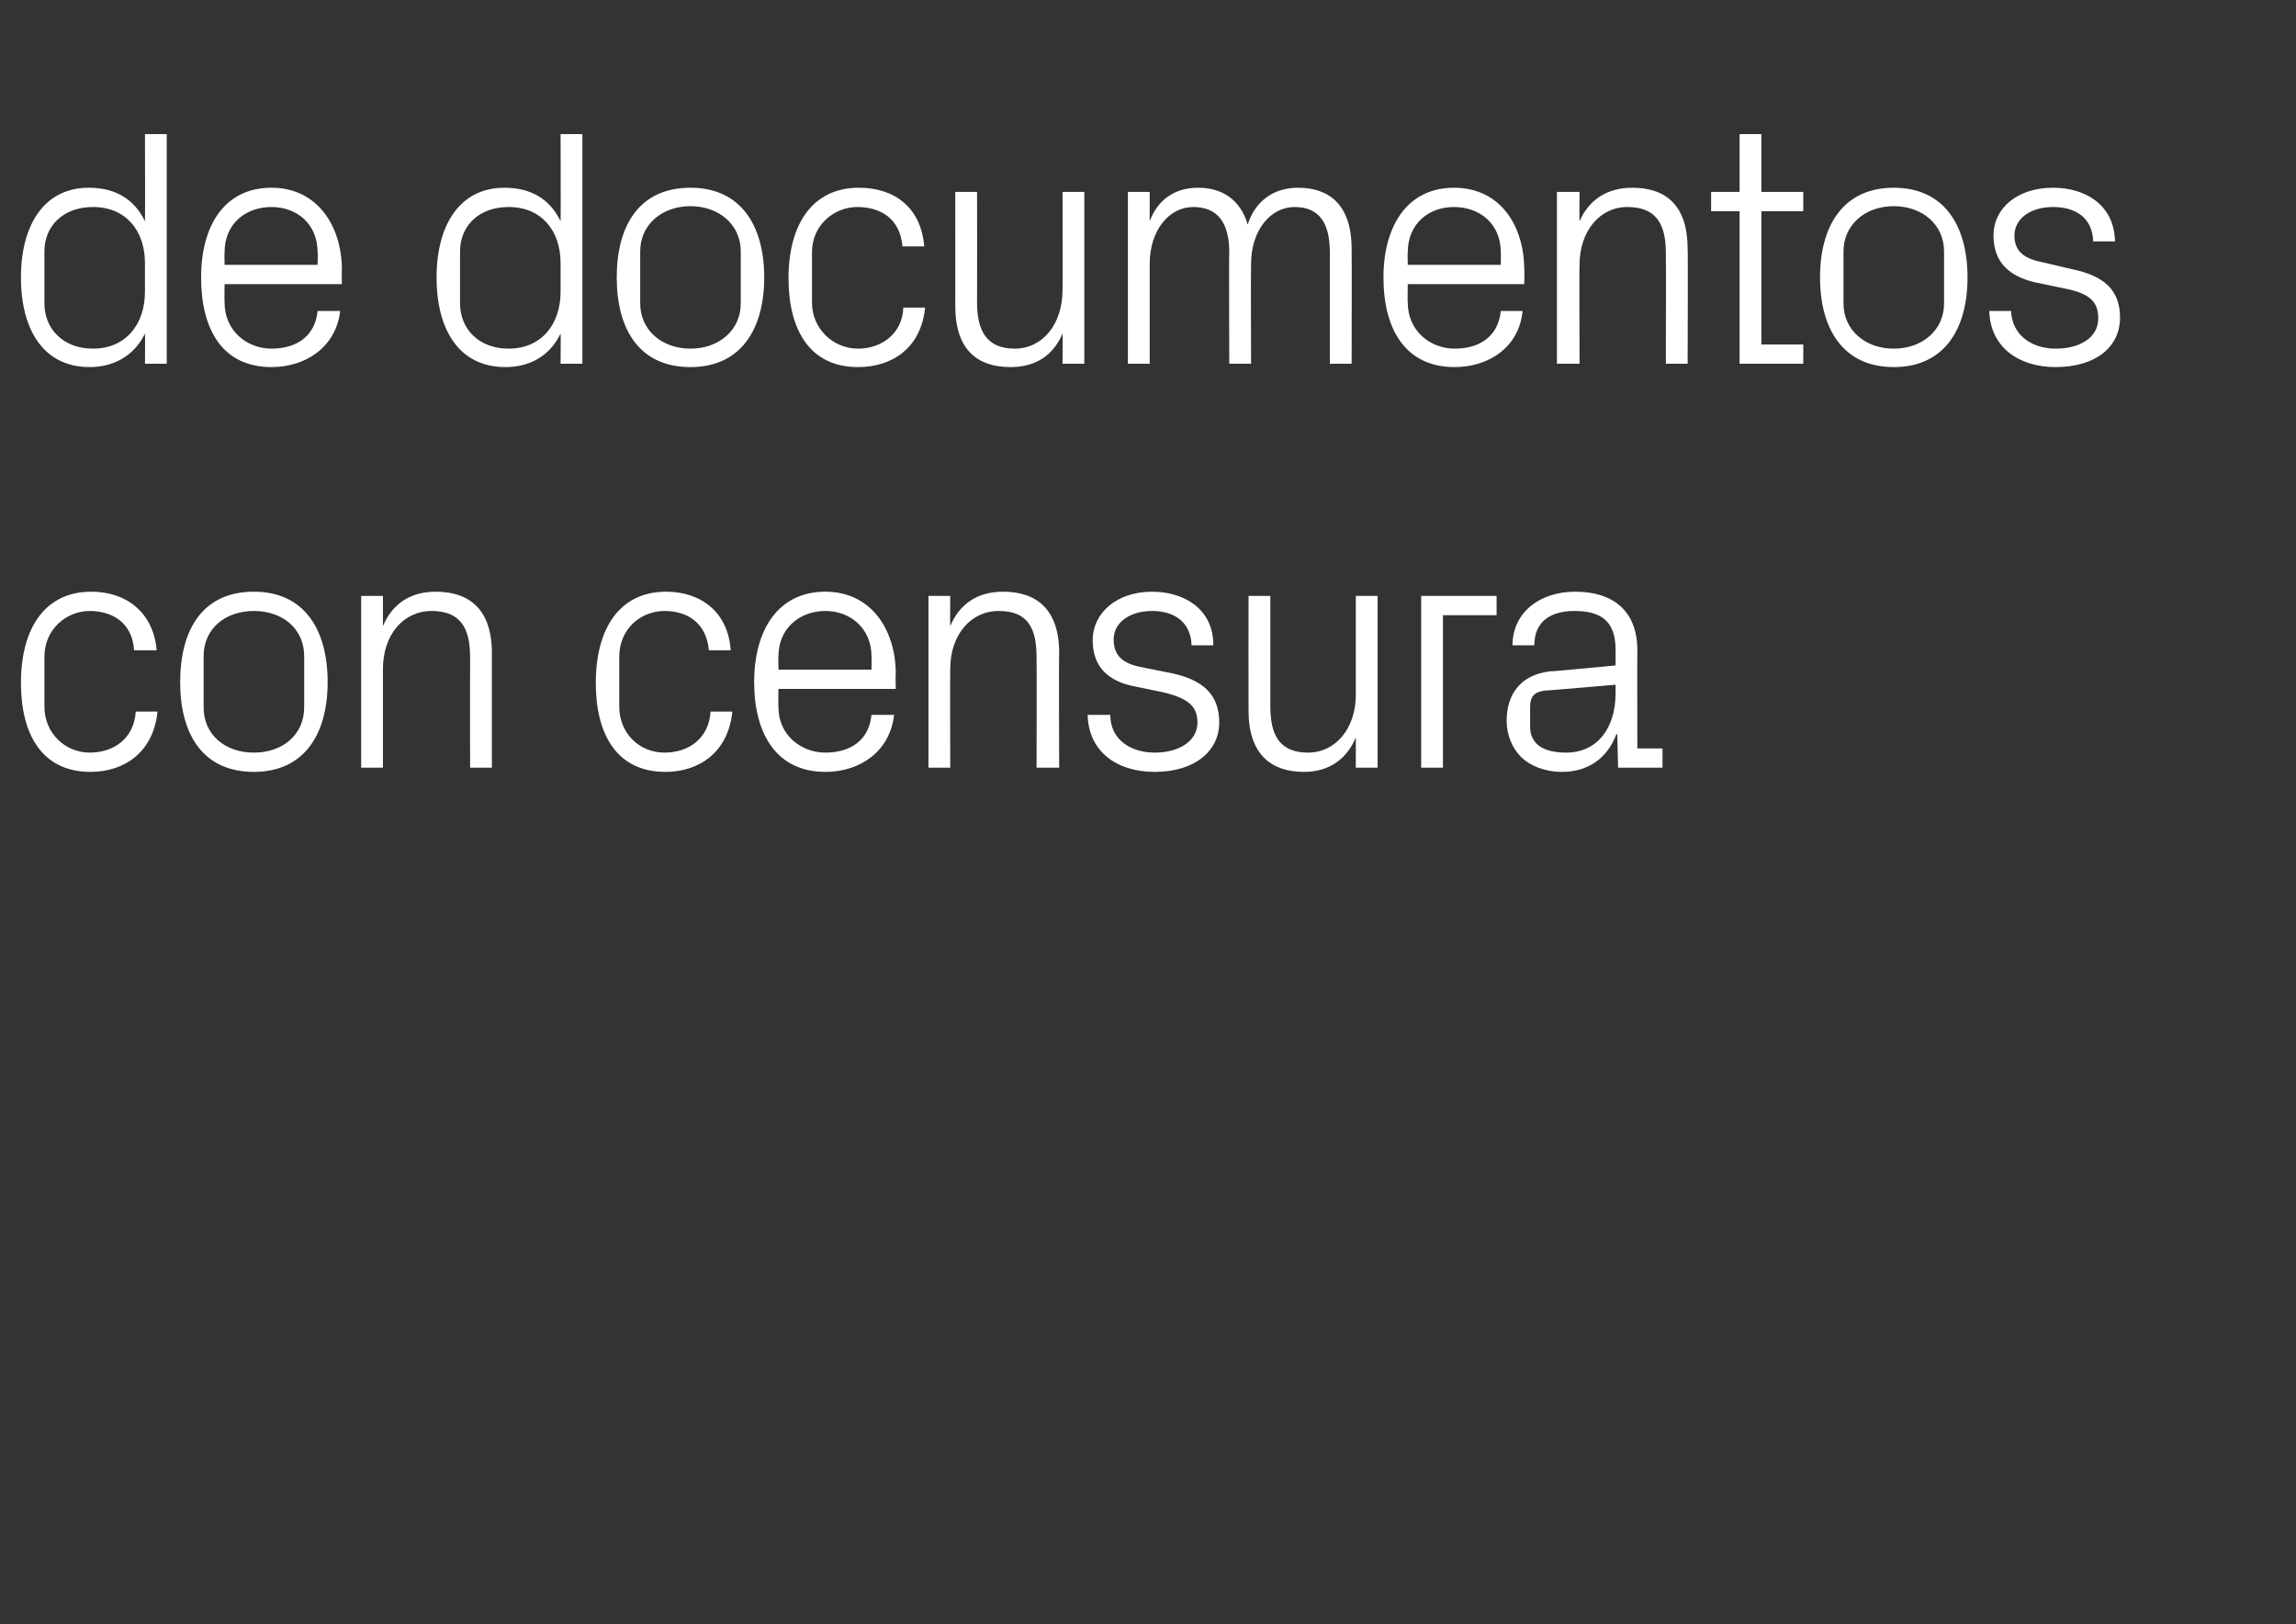 <?xml version="1.0" standalone="no"?><!DOCTYPE svg PUBLIC "-//W3C//DTD SVG 1.1//EN" "http://www.w3.org/Graphics/SVG/1.1/DTD/svg11.dtd"><svg xmlns="http://www.w3.org/2000/svg" version="1.1" width="274px" height="193.8px" viewBox="0 -11 274 193.8" style="top:-11px"><rect x="0" y="-11" width="274" height="193.8" fill="#333333" stroke="none"/>  <desc>de documentos con censura</desc>  <defs/>  <g id="Polygon50968">    <path d="M 16 66.6 C 15.8 63.3 13.4 61.9 10.7 61.9 C 8 61.9 5.3 64 5.3 67.4 C 5.3 67.4 5.3 73.3 5.3 73.3 C 5.3 76.5 7.8 78.8 10.7 78.8 C 13.6 78.8 16 77.1 16.2 73.9 C 16.2 73.9 18.8 73.9 18.8 73.9 C 18.3 78.8 14.8 81.1 10.8 81.1 C 5 81.1 2.5 76.6 2.5 70.5 C 2.5 63.9 5.4 59.6 10.9 59.6 C 15 59.6 18.3 62 18.7 66.6 C 18.7 66.6 16 66.6 16 66.6 Z M 30.3 59.6 C 36.3 59.6 39.1 64.1 39.1 70.4 C 39.1 76.6 36.3 81.1 30.3 81.1 C 24.2 81.1 21.5 76.6 21.5 70.4 C 21.5 64.1 24.2 59.6 30.3 59.6 Z M 36.3 67.3 C 36.3 64 33.7 61.9 30.3 61.9 C 26.9 61.9 24.3 64 24.3 67.3 C 24.3 67.3 24.3 73.4 24.3 73.4 C 24.3 76.7 26.9 78.8 30.3 78.8 C 33.7 78.8 36.3 76.7 36.3 73.4 C 36.3 73.4 36.3 67.3 36.3 67.3 Z M 56.1 67.4 C 56.1 64 55 61.9 51.5 61.9 C 48.1 61.9 45.7 64.8 45.7 68.8 C 45.71 68.82 45.7 80.6 45.7 80.6 L 43.1 80.6 L 43.1 60.1 L 45.7 60.1 C 45.7 60.1 45.71 63.68 45.7 63.7 C 46.8 61.1 48.9 59.6 52 59.6 C 56 59.6 58.7 61.7 58.7 66.9 C 58.69 66.93 58.7 80.6 58.7 80.6 L 56.1 80.6 C 56.1 80.6 56.08 67.42 56.1 67.4 Z M 84.6 66.6 C 84.3 63.3 82 61.9 79.3 61.9 C 76.5 61.9 73.9 64 73.9 67.4 C 73.9 67.4 73.9 73.3 73.9 73.3 C 73.9 76.5 76.3 78.8 79.3 78.8 C 82.2 78.8 84.6 77.1 84.8 73.9 C 84.8 73.9 87.4 73.9 87.4 73.9 C 86.9 78.8 83.4 81.1 79.4 81.1 C 73.6 81.1 71.1 76.6 71.1 70.5 C 71.1 63.9 74 59.6 79.5 59.6 C 83.6 59.6 86.9 62 87.2 66.6 C 87.2 66.6 84.6 66.6 84.6 66.6 Z M 104 67.3 C 104 64 101.5 61.9 98.5 61.9 C 95.4 61.9 92.9 64 92.9 67.3 C 92.86 67.34 92.9 68.9 92.9 68.9 L 104 68.9 C 104 68.9 104.04 67.34 104 67.3 Z M 106.7 74.3 C 106.2 78.7 102.6 81.1 98.5 81.1 C 92.7 81.1 90 76.6 90 70.4 C 90 64.1 92.9 59.6 98.5 59.6 C 104 59.6 106.9 64.2 106.9 69.4 C 106.85 69.43 106.9 71.2 106.9 71.2 L 92.9 71.2 C 92.9 71.2 92.86 73.37 92.9 73.4 C 92.9 76.7 95.6 78.8 98.5 78.8 C 101.4 78.8 103.7 77.4 104 74.3 C 104 74.3 106.7 74.3 106.7 74.3 Z M 123.7 67.4 C 123.7 64 122.7 61.9 119.2 61.9 C 115.8 61.9 113.4 64.8 113.4 68.8 C 113.37 68.82 113.4 80.6 113.4 80.6 L 110.8 80.6 L 110.8 60.1 L 113.4 60.1 C 113.4 60.1 113.37 63.68 113.4 63.7 C 114.5 61.1 116.6 59.6 119.7 59.6 C 123.7 59.6 126.4 61.7 126.4 66.9 C 126.35 66.93 126.4 80.6 126.4 80.6 L 123.7 80.6 C 123.7 80.6 123.74 67.42 123.7 67.4 Z M 139.7 69.3 C 143.6 70.1 145.5 71.9 145.5 75.2 C 145.5 78.6 142.6 81.1 137.8 81.1 C 133.3 81.1 129.9 78.7 129.8 74.3 C 129.8 74.3 132.5 74.3 132.5 74.3 C 132.5 77.3 135 78.8 137.8 78.8 C 140.6 78.8 142.9 77.5 142.9 75.2 C 142.9 73.2 141.7 72.3 138.8 71.6 C 138.8 71.6 135.4 70.9 135.4 70.9 C 132.3 70.3 130.4 68.6 130.4 65.4 C 130.4 62.1 133.3 59.6 137.5 59.6 C 141.1 59.6 144.8 61.5 144.8 66 C 144.8 66 142.2 66 142.2 66 C 142.1 63.1 140 61.9 137.5 61.9 C 134.8 61.9 132.9 63.3 132.9 65.3 C 132.9 67.3 134.1 68.2 136.2 68.6 C 136.2 68.6 139.7 69.3 139.7 69.3 Z M 151.6 73.3 C 151.6 76.7 152.7 78.8 156.1 78.8 C 159.4 78.8 161.8 75.9 161.8 71.9 C 161.81 71.88 161.8 60.1 161.8 60.1 L 164.4 60.1 L 164.4 80.6 L 161.8 80.6 C 161.8 80.6 161.81 77.03 161.8 77 C 160.7 79.6 158.6 81.1 155.6 81.1 C 151.7 81.1 149 79 149 73.8 C 148.98 73.77 149 60.1 149 60.1 L 151.6 60.1 C 151.6 60.1 151.6 73.33 151.6 73.3 Z M 169.6 60.1 L 178.6 60.1 L 178.6 62.4 L 172.2 62.4 L 172.2 80.6 L 169.6 80.6 L 169.6 60.1 Z M 192.8 66.5 C 192.8 62.9 190.8 61.9 187.9 61.9 C 185 61.9 183.1 63.2 183.1 66 C 183.1 66 180.5 66 180.5 66 C 180.5 62.2 183.6 59.6 188 59.6 C 192.4 59.6 195.4 61.8 195.4 66.6 C 195.37 66.61 195.4 78.3 195.4 78.3 L 198.4 78.3 L 198.4 80.6 L 193.1 80.6 L 193 76.6 C 193 76.6 192.92 76.62 192.9 76.6 C 191.8 79.5 189.5 81.1 186.4 81.1 C 184.4 81.1 182.6 80.4 181.5 79.3 C 180.4 78.2 179.8 76.6 179.8 75 C 179.8 71.8 181.5 69.5 185 69.1 C 185.04 69.15 192.8 68.4 192.8 68.4 C 192.8 68.4 192.8 66.53 192.8 66.5 Z M 184.3 71.4 C 183 71.6 182.6 72.2 182.6 73.4 C 182.6 73.4 182.6 75.7 182.6 75.7 C 182.6 77.8 184.2 78.8 186.9 78.8 C 190.6 78.8 192.8 75.9 192.8 71.7 C 192.8 71.68 192.8 70.7 192.8 70.7 C 192.8 70.7 184.28 71.44 184.3 71.4 Z " stroke="none" fill="#fff"/>  </g>  <g id="Polygon50967">    <path d="M 17.3 20.4 C 17.3 16.5 15 13.7 11.1 13.7 C 7.5 13.7 5.3 16 5.3 19 C 5.3 19 5.3 25.2 5.3 25.2 C 5.3 28.2 7.5 30.6 11.1 30.6 C 15 30.6 17.3 27.7 17.3 23.8 C 17.3 23.8 17.3 20.4 17.3 20.4 Z M 17.3 32.4 C 17.3 32.4 17.33 28.82 17.3 28.8 C 16 31.5 13.5 32.8 10.7 32.8 C 5.3 32.8 2.5 28.5 2.5 22.1 C 2.5 15.8 5.3 11.4 10.6 11.4 C 13.7 11.4 16 12.7 17.3 15.4 C 17.33 15.4 17.3 5 17.3 5 L 19.9 5 L 19.9 32.4 L 17.3 32.4 Z M 37.9 19.1 C 37.9 15.7 35.4 13.7 32.4 13.7 C 29.3 13.7 26.8 15.7 26.8 19.1 C 26.77 19.1 26.8 20.6 26.8 20.6 L 37.9 20.6 C 37.9 20.6 37.95 19.1 37.9 19.1 Z M 40.6 26.1 C 40.1 30.4 36.5 32.8 32.4 32.8 C 26.6 32.8 24 28.4 24 22.1 C 24 15.9 26.8 11.4 32.4 11.4 C 37.9 11.4 40.8 16 40.8 21.2 C 40.76 21.19 40.8 22.9 40.8 22.9 L 26.8 22.9 C 26.8 22.9 26.77 25.13 26.8 25.1 C 26.8 28.5 29.5 30.6 32.4 30.6 C 35.3 30.6 37.6 29.2 37.9 26.1 C 37.9 26.1 40.6 26.1 40.6 26.1 Z M 66.9 20.4 C 66.9 16.5 64.6 13.7 60.7 13.7 C 57.1 13.7 54.9 16 54.9 19 C 54.9 19 54.9 25.2 54.9 25.2 C 54.9 28.2 57.1 30.6 60.7 30.6 C 64.6 30.6 66.9 27.7 66.9 23.8 C 66.9 23.8 66.9 20.4 66.9 20.4 Z M 66.9 32.4 C 66.9 32.4 66.93 28.82 66.9 28.8 C 65.6 31.5 63.2 32.8 60.3 32.8 C 54.9 32.8 52.1 28.5 52.1 22.1 C 52.1 15.8 54.9 11.4 60.2 11.4 C 63.3 11.4 65.6 12.7 66.9 15.4 C 66.93 15.4 66.9 5 66.9 5 L 69.5 5 L 69.5 32.4 L 66.9 32.4 Z M 82.4 11.4 C 88.4 11.4 91.2 15.9 91.2 22.1 C 91.2 28.3 88.4 32.8 82.4 32.8 C 76.3 32.8 73.6 28.3 73.6 22.1 C 73.6 15.9 76.3 11.4 82.4 11.4 Z M 88.4 19 C 88.4 15.8 85.8 13.6 82.4 13.6 C 79 13.6 76.4 15.8 76.4 19 C 76.4 19 76.4 25.2 76.4 25.2 C 76.4 28.4 79 30.6 82.4 30.6 C 85.8 30.6 88.4 28.4 88.4 25.2 C 88.4 25.2 88.4 19 88.4 19 Z M 107.7 18.4 C 107.4 15 105 13.7 102.3 13.7 C 99.6 13.7 96.9 15.8 96.9 19.1 C 96.9 19.1 96.9 25.1 96.9 25.1 C 96.9 28.2 99.4 30.6 102.4 30.6 C 105.2 30.6 107.7 28.8 107.8 25.7 C 107.8 25.7 110.4 25.7 110.4 25.7 C 109.9 30.6 106.4 32.8 102.4 32.8 C 96.6 32.8 94.1 28.3 94.1 22.2 C 94.1 15.7 97 11.4 102.5 11.4 C 106.7 11.4 109.9 13.7 110.3 18.4 C 110.3 18.4 107.7 18.4 107.7 18.4 Z M 116.6 25.1 C 116.6 28.4 117.7 30.6 121.1 30.6 C 124.4 30.6 126.8 27.7 126.8 23.6 C 126.83 23.64 126.8 11.9 126.8 11.9 L 129.4 11.9 L 129.4 32.4 L 126.8 32.4 C 126.8 32.4 126.83 28.78 126.8 28.8 C 125.7 31.4 123.6 32.8 120.6 32.8 C 116.7 32.8 114 30.8 114 25.5 C 114.01 25.53 114 11.9 114 11.9 L 116.6 11.9 C 116.6 11.9 116.62 25.09 116.6 25.1 Z M 134.6 11.9 L 137.2 11.9 C 137.2 11.9 137.2 15.44 137.2 15.4 C 138.1 13 140 11.4 143 11.4 C 145.7 11.4 148 12.7 148.9 15.8 C 149.7 13.2 151.8 11.4 154.9 11.4 C 158.6 11.4 161.3 13.4 161.3 18.7 C 161.33 18.69 161.3 32.4 161.3 32.4 L 158.7 32.4 C 158.7 32.4 158.71 19.06 158.7 19.1 C 158.7 15.7 157.5 13.7 154.5 13.7 C 151.6 13.7 149.3 16.5 149.3 20.5 C 149.26 20.5 149.3 32.4 149.3 32.4 L 146.7 32.4 C 146.7 32.4 146.65 19.06 146.7 19.1 C 146.7 15.7 145.4 13.7 142.4 13.7 C 139.5 13.7 137.2 16.5 137.2 20.5 C 137.2 20.5 137.2 32.4 137.2 32.4 L 134.6 32.4 L 134.6 11.9 Z M 179.1 19.1 C 179.1 15.7 176.6 13.7 173.5 13.7 C 170.5 13.7 168 15.7 168 19.1 C 167.96 19.1 168 20.6 168 20.6 L 179.1 20.6 C 179.1 20.6 179.13 19.1 179.1 19.1 Z M 181.7 26.1 C 181.3 30.4 177.7 32.8 173.6 32.8 C 167.8 32.8 165.1 28.4 165.1 22.1 C 165.1 15.9 168 11.4 173.5 11.4 C 179.1 11.4 181.9 16 181.9 21.2 C 181.95 21.19 181.9 22.9 181.9 22.9 L 168 22.9 C 168 22.9 167.96 25.13 168 25.1 C 168 28.5 170.7 30.6 173.6 30.6 C 176.5 30.6 178.8 29.2 179.1 26.1 C 179.1 26.1 181.7 26.1 181.7 26.1 Z M 198.8 19.2 C 198.8 15.8 197.7 13.7 194.2 13.7 C 190.9 13.7 188.5 16.6 188.5 20.6 C 188.46 20.58 188.5 32.4 188.5 32.4 L 185.8 32.4 L 185.8 11.9 L 188.5 11.9 C 188.5 11.9 188.46 15.44 188.5 15.4 C 189.6 12.9 191.7 11.4 194.8 11.4 C 198.8 11.4 201.4 13.5 201.4 18.7 C 201.45 18.69 201.4 32.4 201.4 32.4 L 198.8 32.4 C 198.8 32.4 198.83 19.18 198.8 19.2 Z M 210.2 30.1 L 215.2 30.1 L 215.2 32.4 L 207.6 32.4 L 207.6 14.2 L 204.2 14.2 L 204.2 11.9 L 207.6 11.9 L 207.6 5 L 210.2 5 L 210.2 11.9 L 215.2 11.9 L 215.2 14.2 L 210.2 14.2 L 210.2 30.1 Z M 226 11.4 C 232 11.4 234.8 15.9 234.8 22.1 C 234.8 28.3 232 32.8 226 32.8 C 220 32.8 217.2 28.3 217.2 22.1 C 217.2 15.9 220 11.4 226 11.4 Z M 232 19 C 232 15.8 229.4 13.6 226 13.6 C 222.6 13.6 220 15.8 220 19 C 220 19 220 25.2 220 25.2 C 220 28.4 222.6 30.6 226 30.6 C 229.4 30.6 232 28.4 232 25.2 C 232 25.2 232 19 232 19 Z M 247.2 21.1 C 251.1 21.9 253 23.6 253 26.9 C 253 30.4 250.1 32.8 245.3 32.8 C 240.9 32.8 237.5 30.4 237.4 26.1 C 237.4 26.1 240 26.1 240 26.1 C 240.1 29 242.5 30.6 245.3 30.6 C 248.2 30.6 250.4 29.3 250.4 27 C 250.4 24.9 249.3 24 246.3 23.4 C 246.3 23.4 242.9 22.7 242.9 22.7 C 239.9 22 237.9 20.4 237.9 17.1 C 237.9 13.8 240.8 11.4 245 11.4 C 248.7 11.4 252.3 13.3 252.4 17.8 C 252.4 17.8 249.8 17.8 249.8 17.8 C 249.7 14.9 247.6 13.7 245 13.7 C 242.3 13.7 240.4 15.1 240.4 17.1 C 240.4 19.1 241.7 19.9 243.8 20.3 C 243.8 20.3 247.2 21.1 247.2 21.1 Z " stroke="none" fill="#fff"/>  </g></svg>